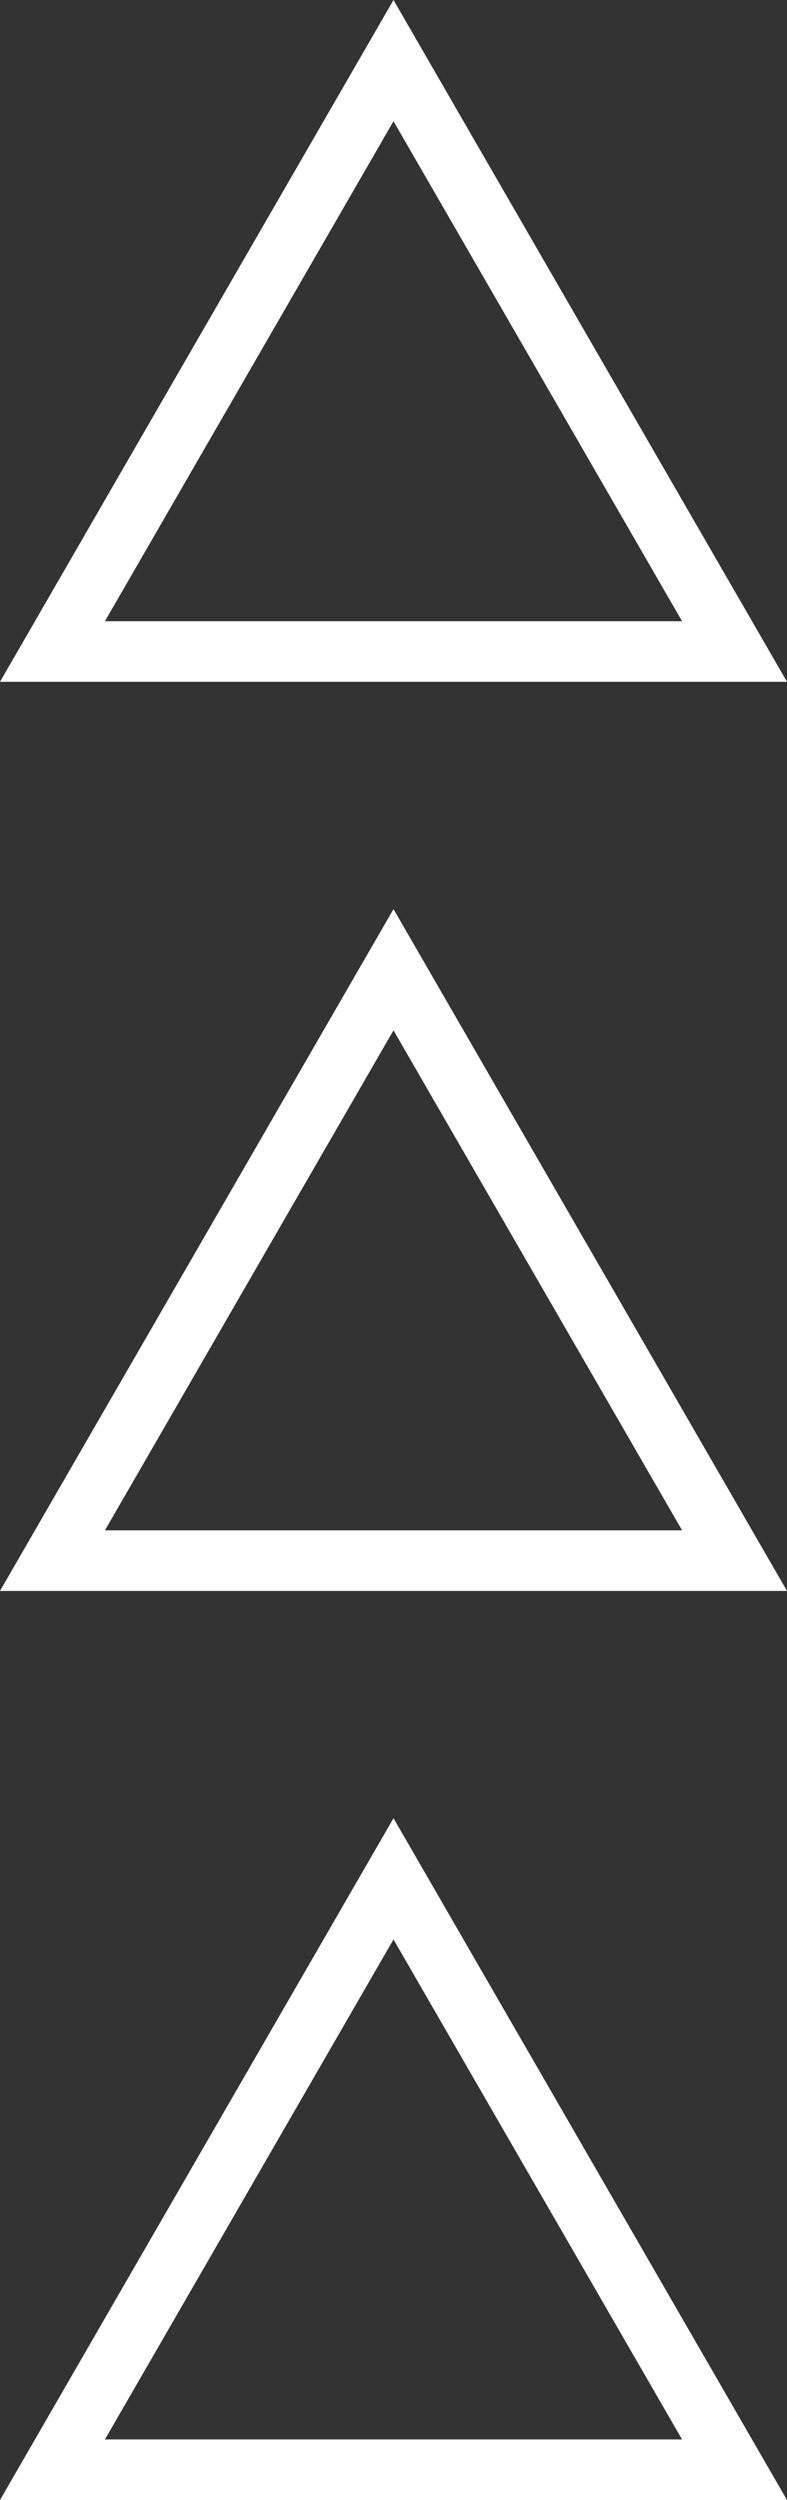 <svg width="34" height="108" viewBox="0 0 34 108" fill="none" xmlns="http://www.w3.org/2000/svg">
<rect x="0" y="0" width="34" height="108" fill="#333333" stroke="none"/>
<path fill-rule="evenodd" clip-rule="evenodd" d="M17 0L0 29.454H34L17 0ZM17 5.236L4.533 26.836H29.467L17 5.236Z" fill="white"/>
<path fill-rule="evenodd" clip-rule="evenodd" d="M17 39.273L0 68.727H34L17 39.273ZM17 44.509L4.533 66.109H29.467L17 44.509Z" fill="white"/>
<path fill-rule="evenodd" clip-rule="evenodd" d="M17 78.545L34 108H0L17 78.545ZM4.533 105.382L17 83.782L29.467 105.382H4.533Z" fill="white"/>
</svg>
